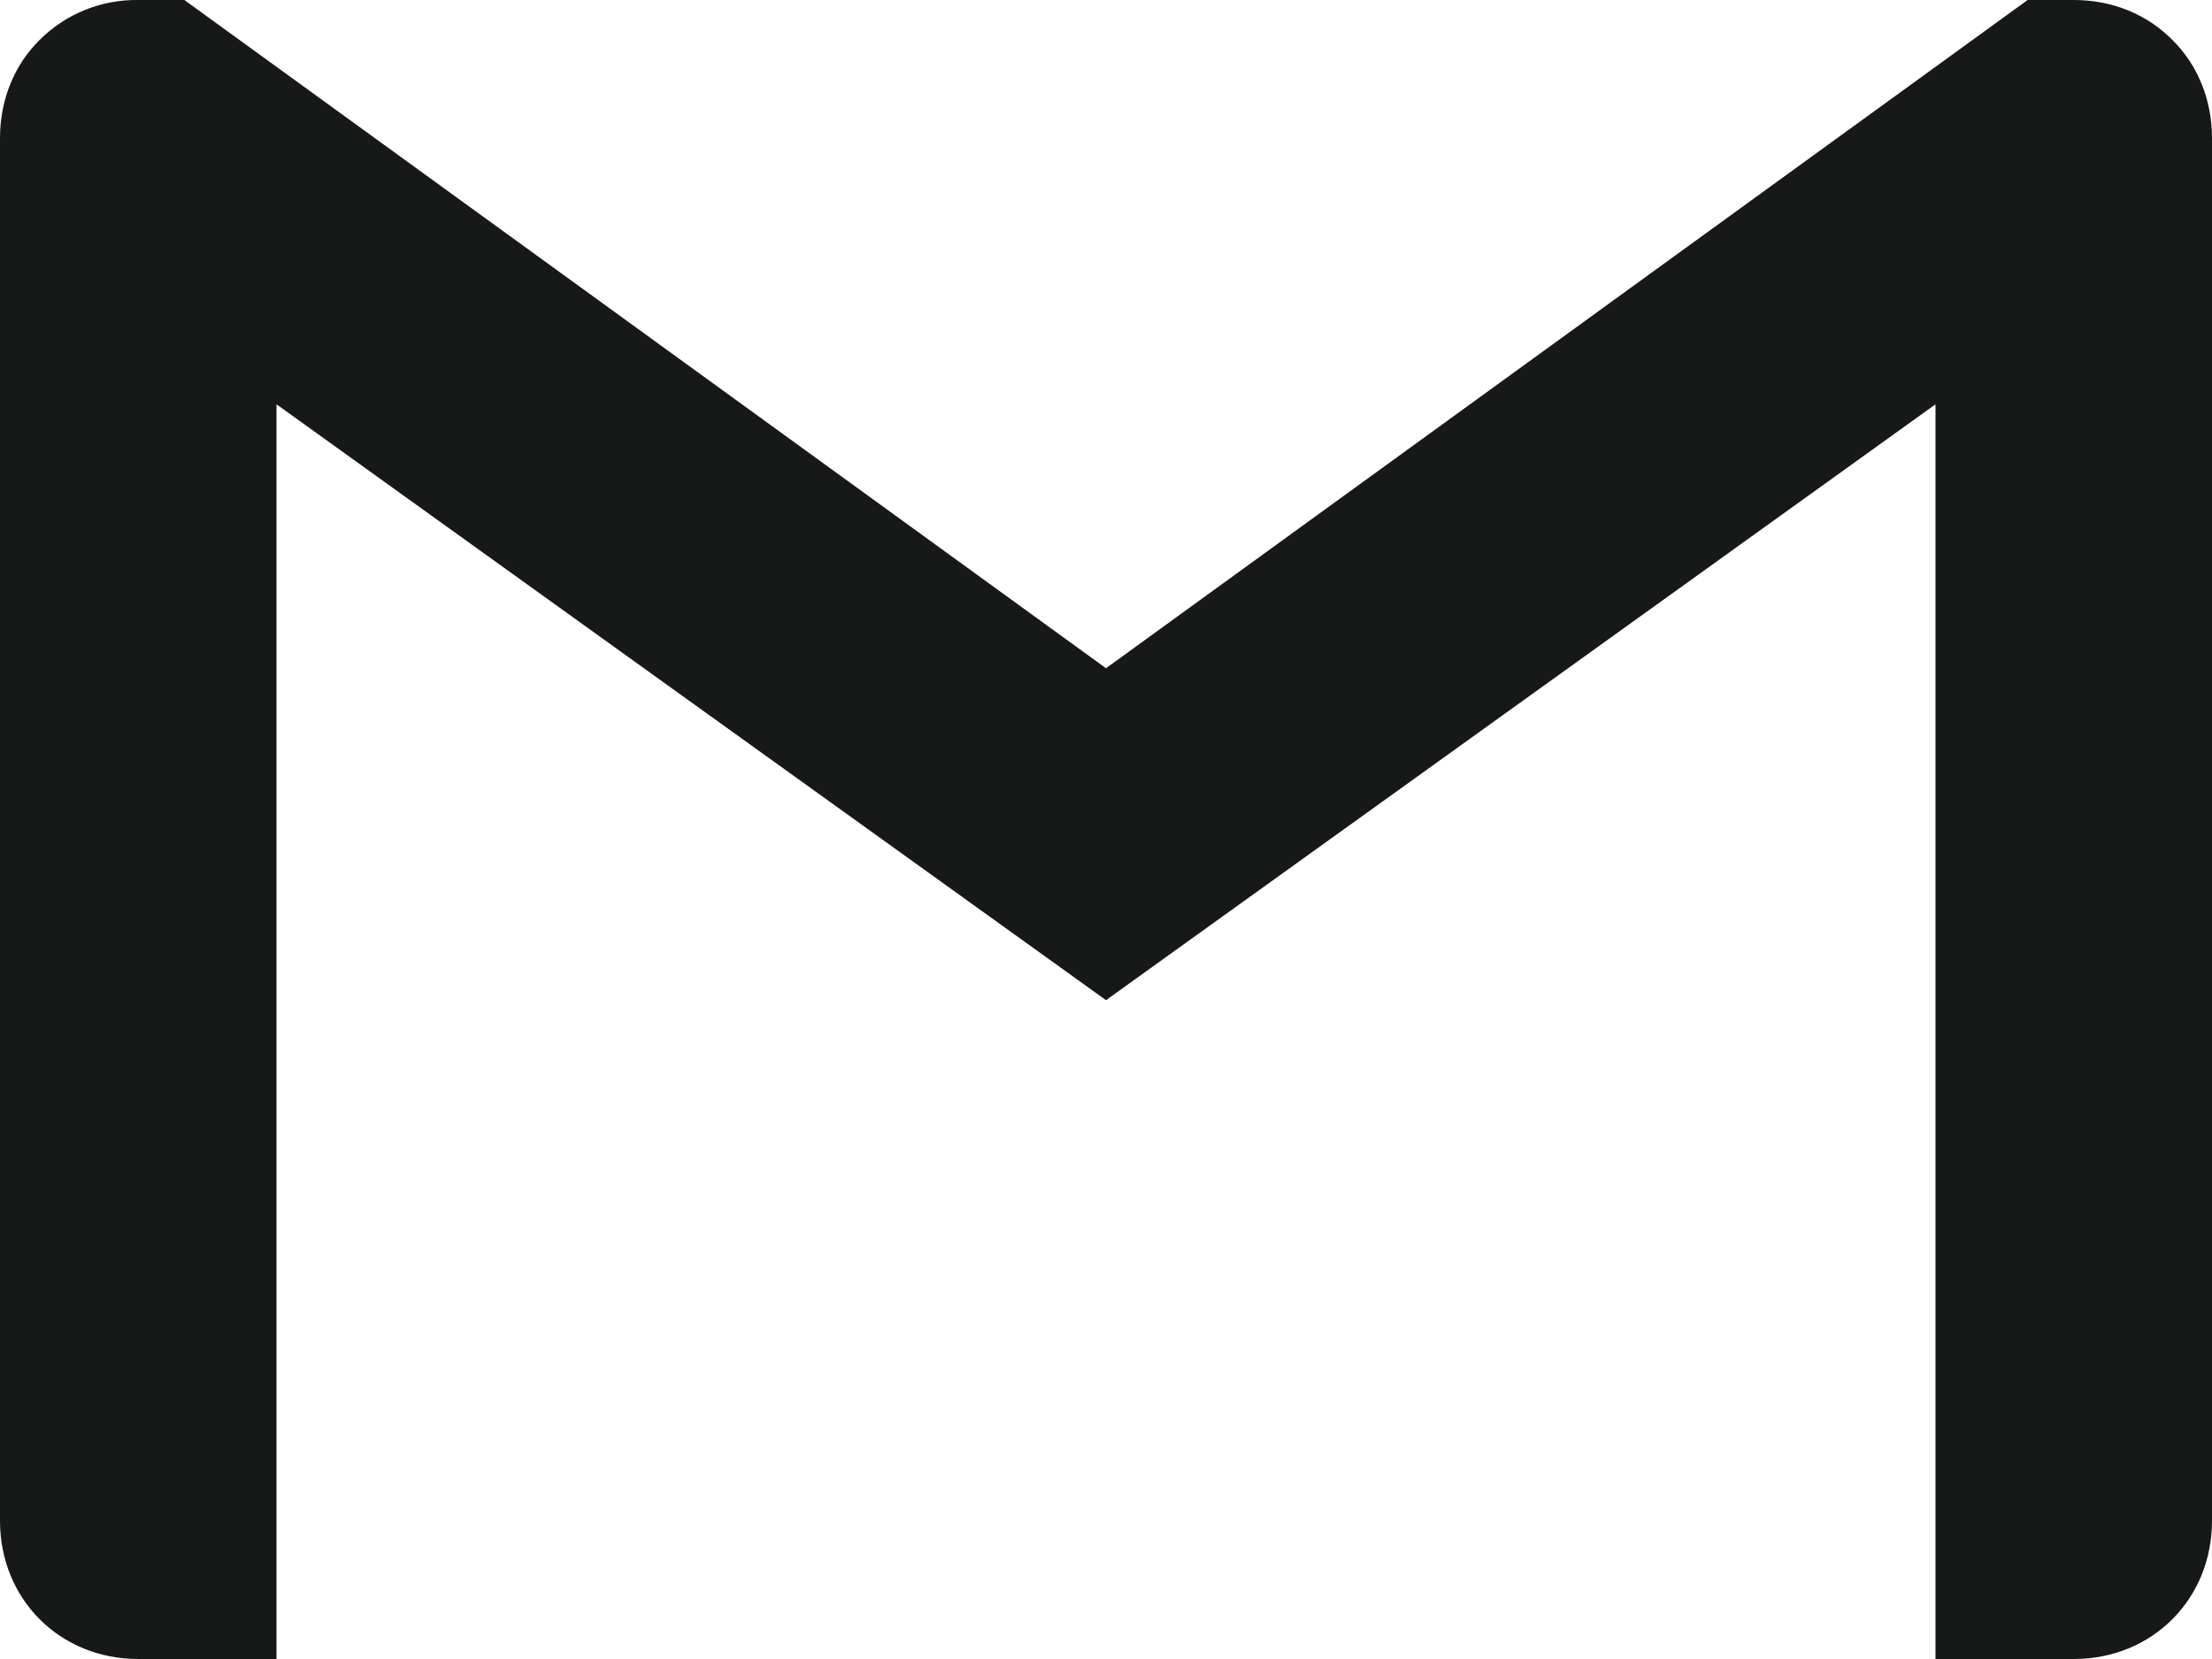 <svg width="32" height="24" viewBox="0 0 32 24" fill="none" xmlns="http://www.w3.org/2000/svg">
<path d="M32 2V22C32 23.135 31.135 24 30 24H28V5.849L16 14.469L4 5.849V24H2C0.865 24 0 23.135 0 22V2C0 1.432 0.214 0.932 0.573 0.578C0.76 0.391 0.983 0.243 1.228 0.144C1.473 0.045 1.736 -0.004 2 7.43431e-06H2.667L16 9.667L29.333 7.43431e-06H30C30.568 7.43431e-06 31.068 0.214 31.427 0.578C31.786 0.932 32 1.432 32 2Z" fill="#161918"/>
</svg>
